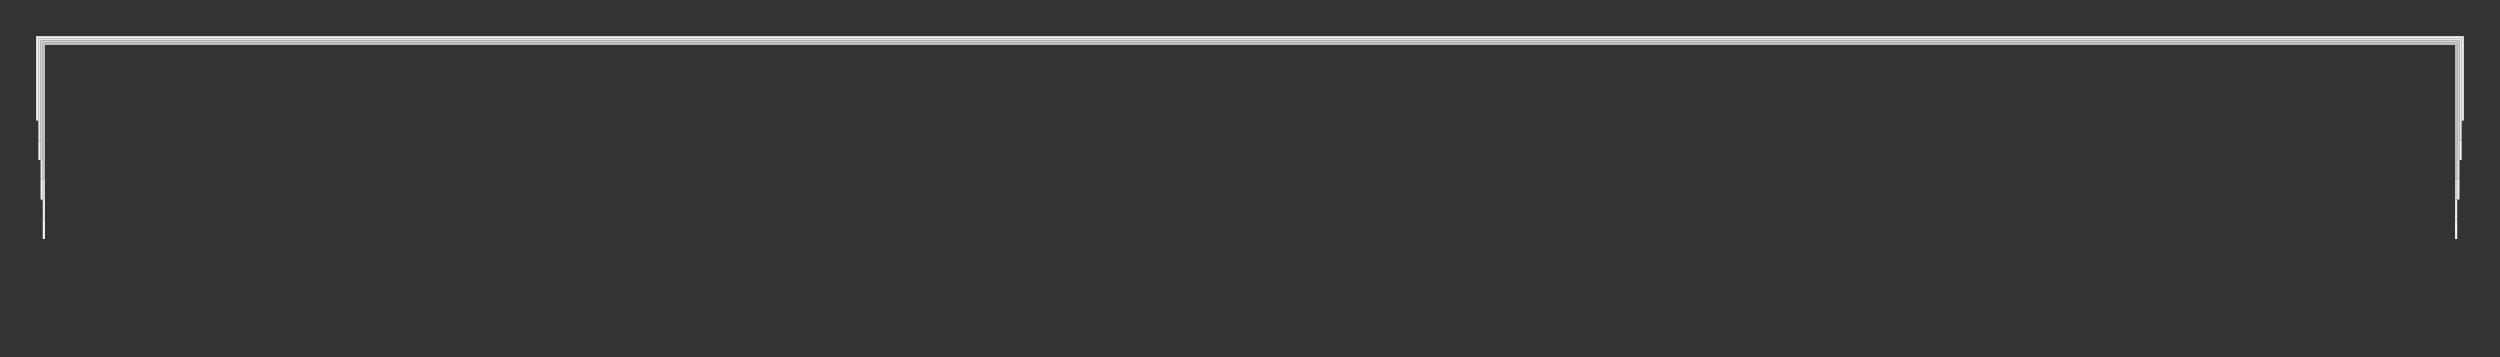 <?xml version="1.0" encoding="utf-8"?>
<!-- Generator: Adobe Illustrator 16.0.3, SVG Export Plug-In . SVG Version: 6.00 Build 0)  -->
<!DOCTYPE svg PUBLIC "-//W3C//DTD SVG 1.1 Tiny//EN" "http://www.w3.org/Graphics/SVG/1.1/DTD/svg11-tiny.dtd">
<svg version="1.1" baseProfile="tiny" id="Calque_1"
	 xmlns="http://www.w3.org/2000/svg" xmlns:xlink="http://www.w3.org/1999/xlink" x="0px" y="0px" width="1140px" height="163px"
	 viewBox="0 0 1140 163" xml:space="preserve">
<rect x="0" y="0" width="1140" height="163" fill="#333333" stroke="none"/>
<g>
	<polygon fill="#F4F4F4" points="1123.5,55 1122.5,55 1122.5,17.5 17.5,17.5 17.5,55 16.5,55 16.5,16.5 1123.5,16.5 	"/>
</g>
<g>
	<polygon fill="#E8E9E9" points="1122.5,64 1121.5,64 1121.5,18.5 18.5,18.5 18.5,64 17.5,64 17.5,17.5 1122.5,17.5 	"/>
</g>
<g>
	<polygon fill="#D2D3D4" points="1121.5,73 1120.5,73 1120.5,19.5 19.5,19.5 19.5,73 18.5,73 18.5,18.5 1121.5,18.5 	"/>
</g>
<g>
	<polygon fill="#BEBFBF" points="1120.5,82 1119.5,82 1119.5,20.5 20.5,20.5 20.5,92 19.5,92 19.5,19.5 1120.5,19.5 	"/>
</g>
<rect x="1119.5" y="82" fill="#D2D3D4" width="1" height="9"/>
<rect x="1119.5" y="91" fill="#E8E9E9" width="1" height="9"/>
<rect x="1119.5" y="100" fill="#F4F4F4" width="1" height="9"/>
<rect x="1120.5" y="73" fill="#E8E9E9" width="1" height="9"/>
<rect x="1120.5" y="82" fill="#F4F4F4" width="1" height="9"/>
<rect x="1121.5" y="64" fill="#F4F4F4" width="1" height="9"/>
<rect x="19.5" y="82" fill="#D2D3D4" width="1" height="9"/>
<rect x="19.5" y="91" fill="#E8E9E9" width="1" height="9"/>
<rect x="19.5" y="100" fill="#F4F4F4" width="1" height="9"/>
<rect x="18.5" y="73" fill="#E8E9E9" width="1" height="9"/>
<rect x="18.5" y="82" fill="#F4F4F4" width="1" height="9"/>
<rect x="17.5" y="64" fill="#F4F4F4" width="1" height="9"/>
</svg>
